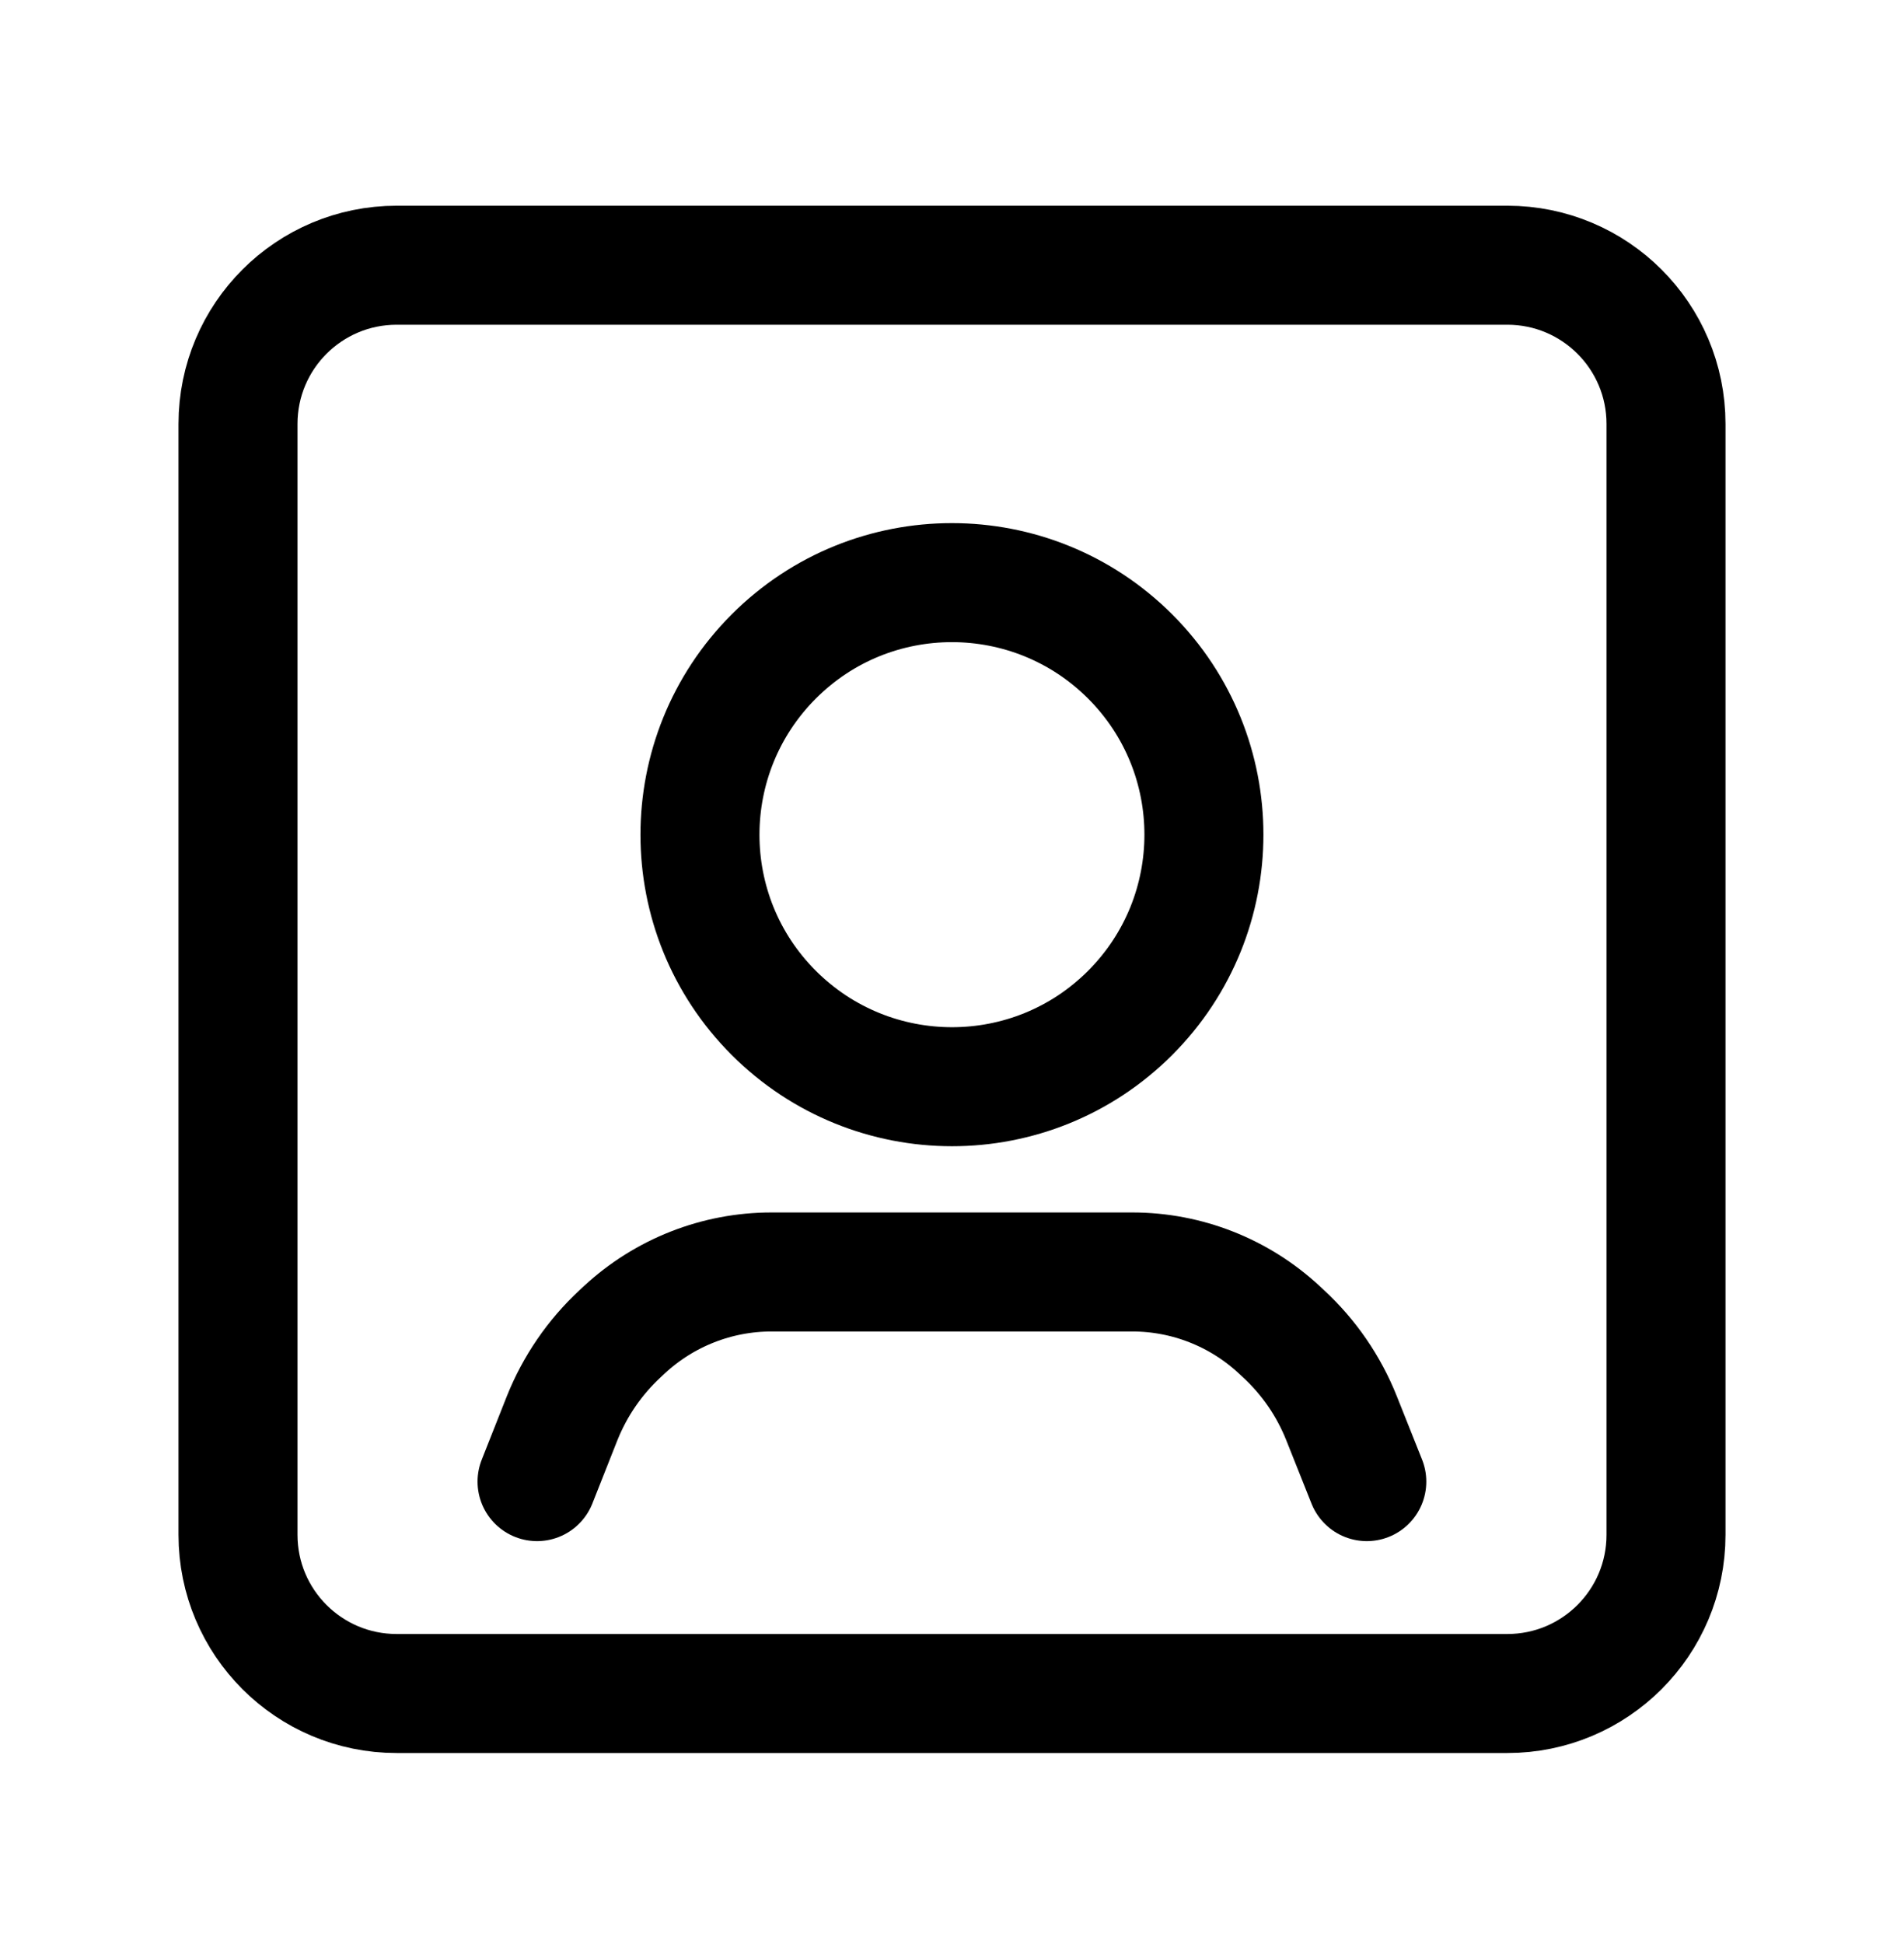 <?xml version="1.0" encoding="UTF-8"?> <svg xmlns="http://www.w3.org/2000/svg" width="48" height="49" viewBox="0 0 48 49" fill="none"><path d="M34.457 37.344L33.821 35.748C33.499 34.938 33.001 34.212 32.361 33.62L32.245 33.512C31.239 32.58 29.919 32.06 28.547 32.06H19.447C18.075 32.06 16.753 32.58 15.747 33.51L15.631 33.618C14.993 34.21 14.495 34.936 14.171 35.746L13.539 37.344" stroke="currentColor" stroke-width="3" stroke-linecap="round" stroke-linejoin="round"></path><path d="M28.491 16.546C30.971 19.026 30.971 23.048 28.491 25.53C26.011 28.012 21.989 28.01 19.507 25.53C17.025 23.05 17.027 19.028 19.507 16.546C21.987 14.064 26.009 14.066 28.491 16.546" stroke="currentColor" stroke-width="3" stroke-linecap="round" stroke-linejoin="round"></path><path fill-rule="evenodd" clip-rule="evenodd" d="M38 42.685H10C7.79 42.685 6 40.895 6 38.685V10.685C6 8.475 7.79 6.685 10 6.685H38C40.21 6.685 42 8.475 42 10.685V38.685C42 40.895 40.21 42.685 38 42.685Z" stroke="currentColor" stroke-width="3" stroke-linecap="round" stroke-linejoin="round"></path></svg> 